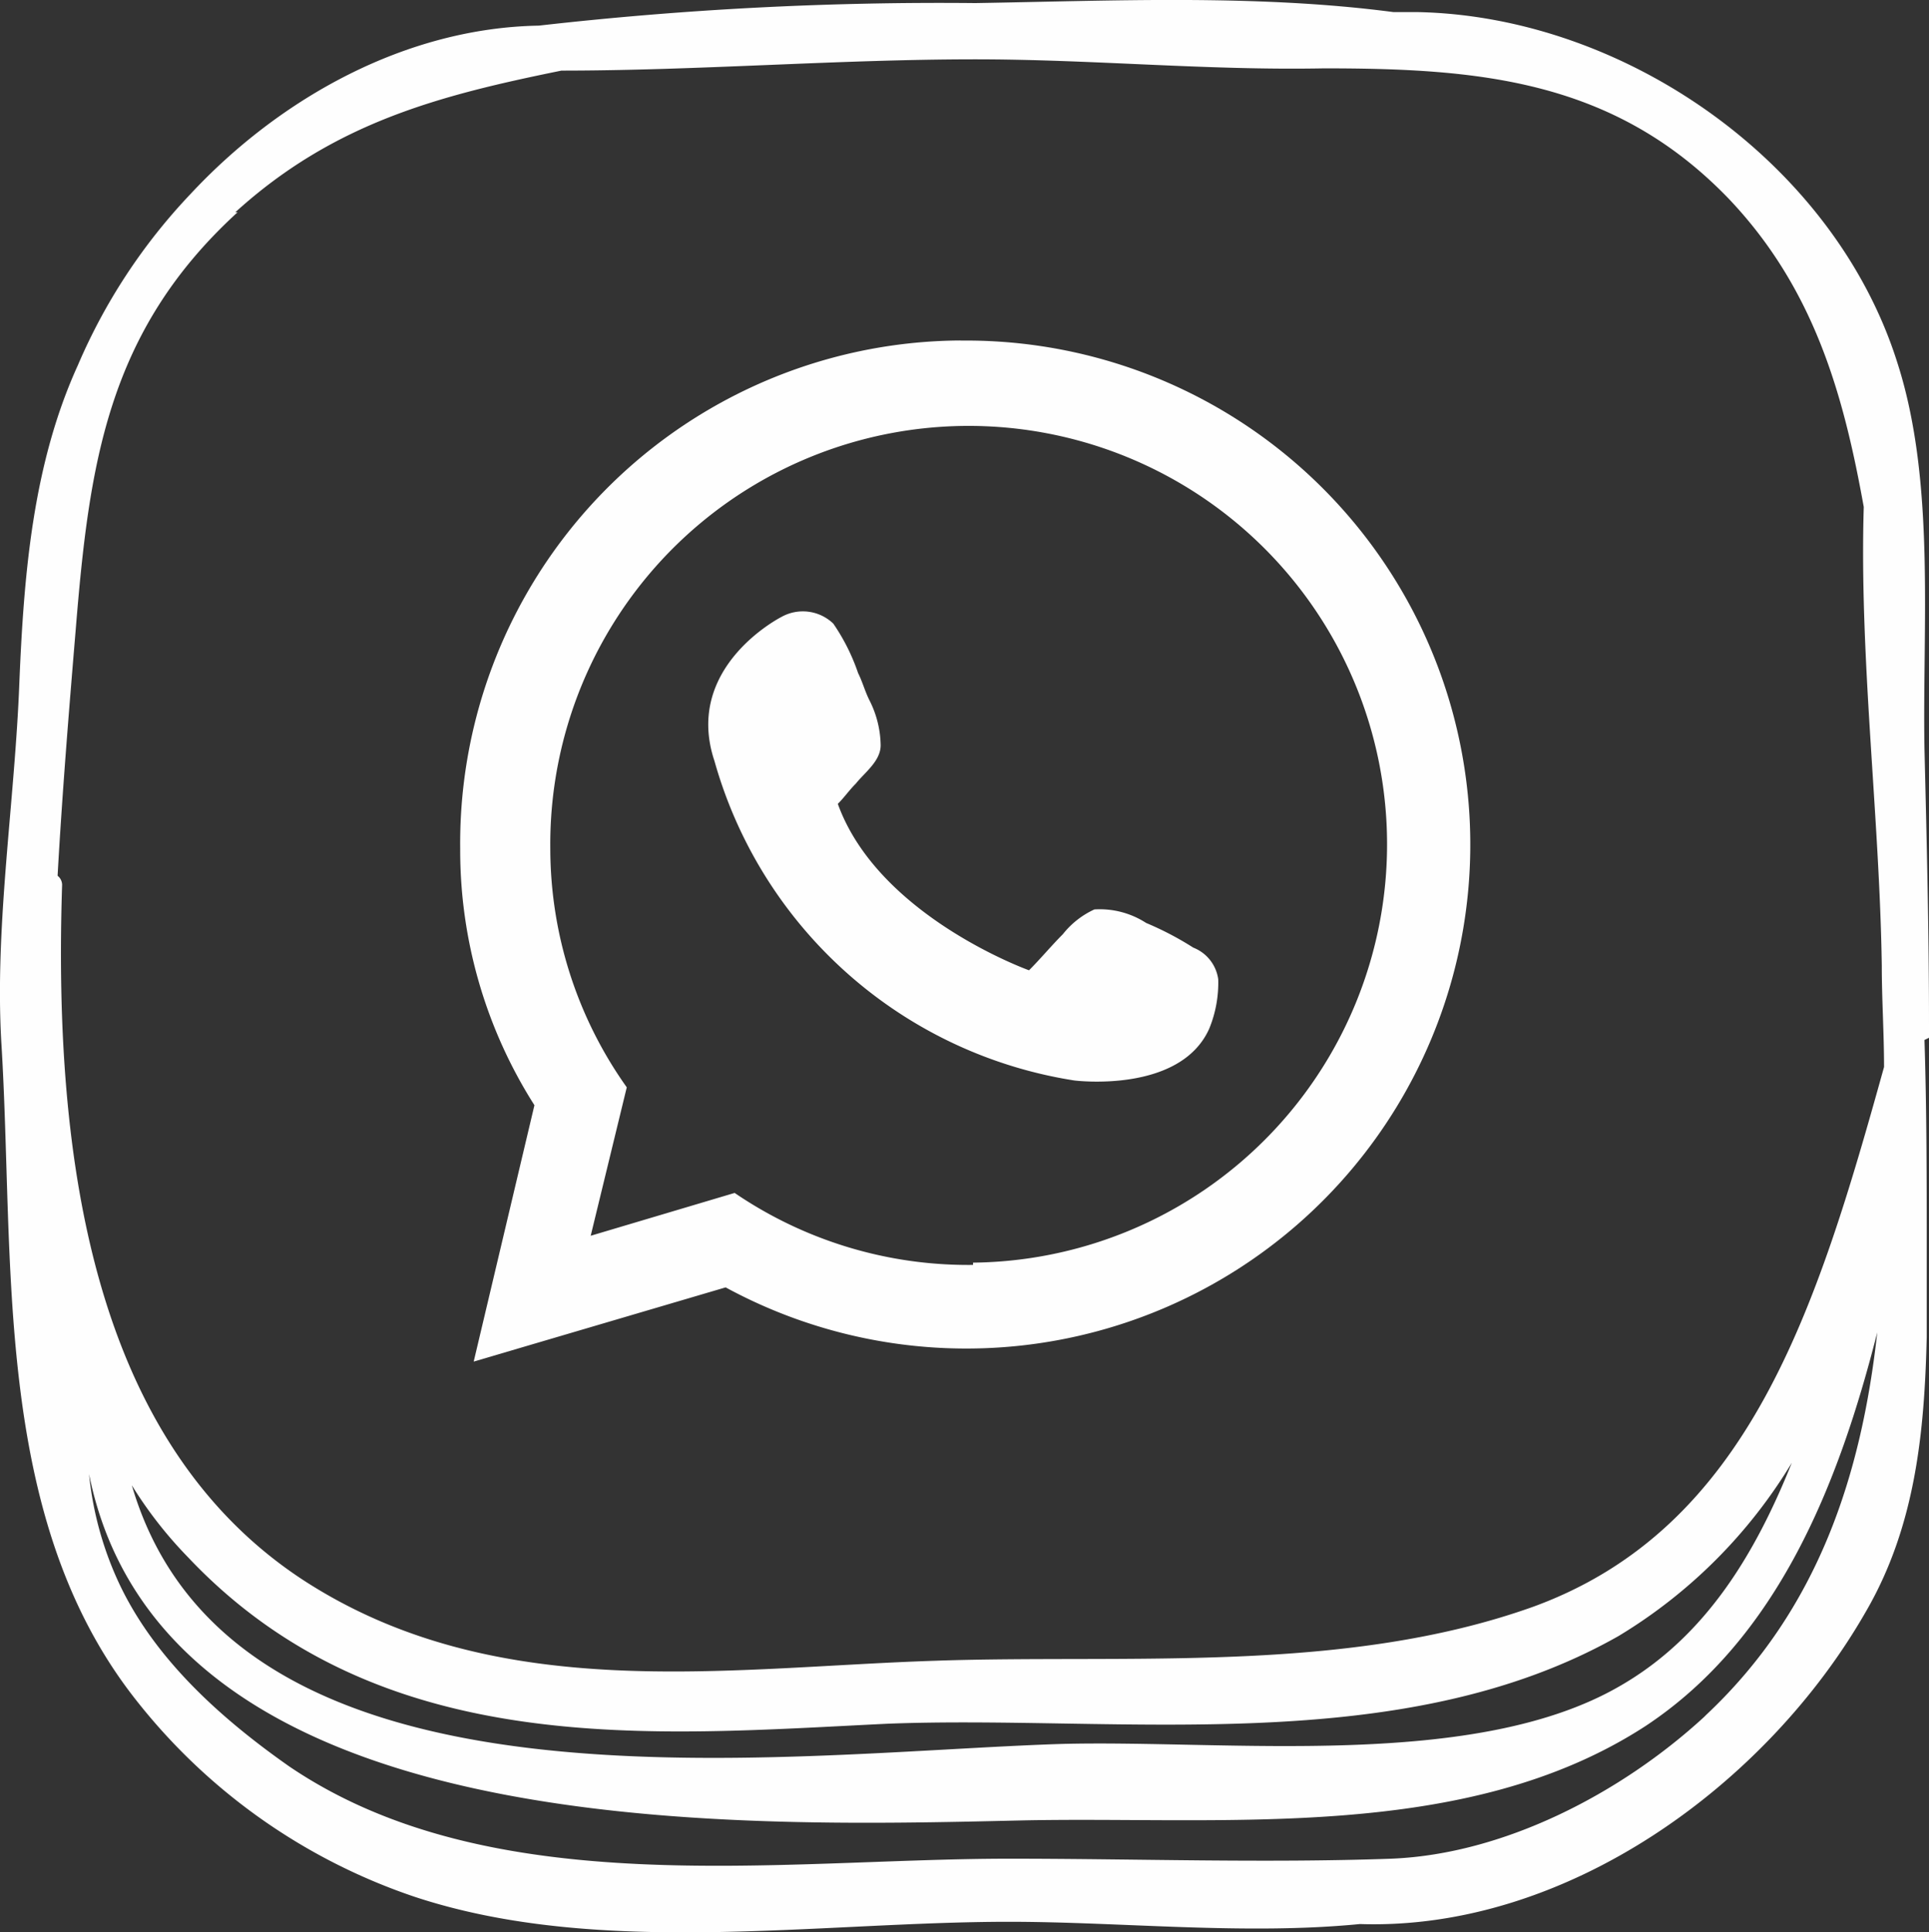<svg id="Group_7" data-name="Group 7" xmlns="http://www.w3.org/2000/svg" width="85.566" height="85.714" viewBox="0 0 85.566 85.714">
  <rect x="0" y="0" width="85.566" height="85.714" fill="#333333" stroke="none"/>
  <path id="Path_54" data-name="Path 54" d="M72.747,28.449a13.869,13.869,0,0,0-2.1-1.1,3.786,3.786,0,0,0-2.295-.6,3.805,3.805,0,0,0-1.4,1.1c-.5.5-1,1.1-1.5,1.6,0,0-6.685-2.395-8.481-7.383.3-.3.5-.6.8-.9.4-.5,1.1-1,1.1-1.7a4.541,4.541,0,0,0-.5-2c-.2-.4-.3-.8-.5-1.2a9,9,0,0,0-1.1-2.195,1.948,1.948,0,0,0-2.295-.3S50.1,15.978,51.5,20.168A19.749,19.749,0,0,0,67.459,34.336s4.689.6,5.986-2.295a5.37,5.37,0,0,0,.4-2.195,1.766,1.766,0,0,0-1.1-1.4ZM62.37,1.511h0a22.313,22.313,0,0,0-22.15,22.549,21.077,21.077,0,0,0,3.293,11.374L40.819,46.807l11.175-3.292a22.357,22.357,0,1,0,10.476-42Zm.6,41.007h0a18.378,18.378,0,0,1-10.576-3.193l-6.385,1.9,1.6-6.585a18.3,18.3,0,0,1-3.392-10.576A18.559,18.559,0,1,1,62.969,42.417Z" transform="translate(-19.807 13.593)" fill="#fefefe" fill-rule="evenodd"/>
  <path id="Path_55" data-name="Path 55" d="M123.74,46.03v-.6c0-4.091-.1-8.082-.2-12.172-.1-5.487.5-11.873-1.2-17.161C119.549,7.218,110.27.733,101.091.533h-1.1c-6.086-.8-12.472-.5-18.558-.4a157.233,157.233,0,0,0-19.356,1c-5.887.1-11.474,3.193-15.465,7.483A25.649,25.649,0,0,0,41.627,16.2c-2,4.39-2.395,9.279-2.594,14.068-.2,5.288-1.1,10.775-.8,15.964.6,9.678-.4,20.852,5.787,28.934a26.46,26.46,0,0,0,12.571,8.98c8.181,2.694,17.859,1.1,26.34,1.1,4.989,0,10.476.6,15.565.1,9.179.3,18.059-6.186,22.449-13.868,2.2-3.791,2.594-7.982,2.694-12.172V55.508c0-3.093,0-6.286-.1-9.379ZM48.611,9.413h0C53,5.422,57.69,4.225,63.078,3.128c6.086,0,12.272-.5,18.358-.5,5.188,0,10.277.5,15.465.4,6.884,0,12.871.5,17.959,5.787,3.791,3.991,5.088,8.68,5.986,13.669-.2,6.685.7,13.669.8,20.354,0,1.5.1,2.993.1,4.49C118.751,58.1,115.758,67.78,106.18,71.272c-8.381,2.993-17.959,2.1-26.539,2.395-9.279.3-19.456,2-28.036-3.592-9.279-6.086-11.075-18.558-10.676-30.83a.518.518,0,0,0-.2-.4c.2-3.592.5-7.283.8-10.875.6-7.383,1.4-13.27,7.184-18.558Zm69.043,55.474h0c-1.6,3.991-3.791,7.682-7.583,9.877-6.485,3.791-17.46,2.395-24.843,2.594-12.571.4-36.716,3.891-41.206-11.474a18.456,18.456,0,0,0,2.494,3.193c8.58,9.079,20.653,7.882,31.029,7.383,10.277-.4,22.748,1.6,32.426-3.891A22.614,22.614,0,0,0,117.653,64.887Zm-3.891,11.274h0c-3.692,3.392-8.88,6.086-13.868,6.286-5.587.2-11.374,0-16.961,0-10.177,0-22.948,2-31.927-4.091-2.993-2.1-5.887-4.689-7.483-7.982a14.938,14.938,0,0,1-1.4-4.989C45.418,81.748,70.461,81.05,83.431,80.751c9.079-.2,19.755,1,27.737-4.19,5.887-3.891,8.58-10.775,10.277-17.46-.7,6.286-2.594,12.272-7.583,16.961Z" transform="translate(-38.174 0.004)" fill="#fefefe" fill-rule="evenodd"/>
</svg>
